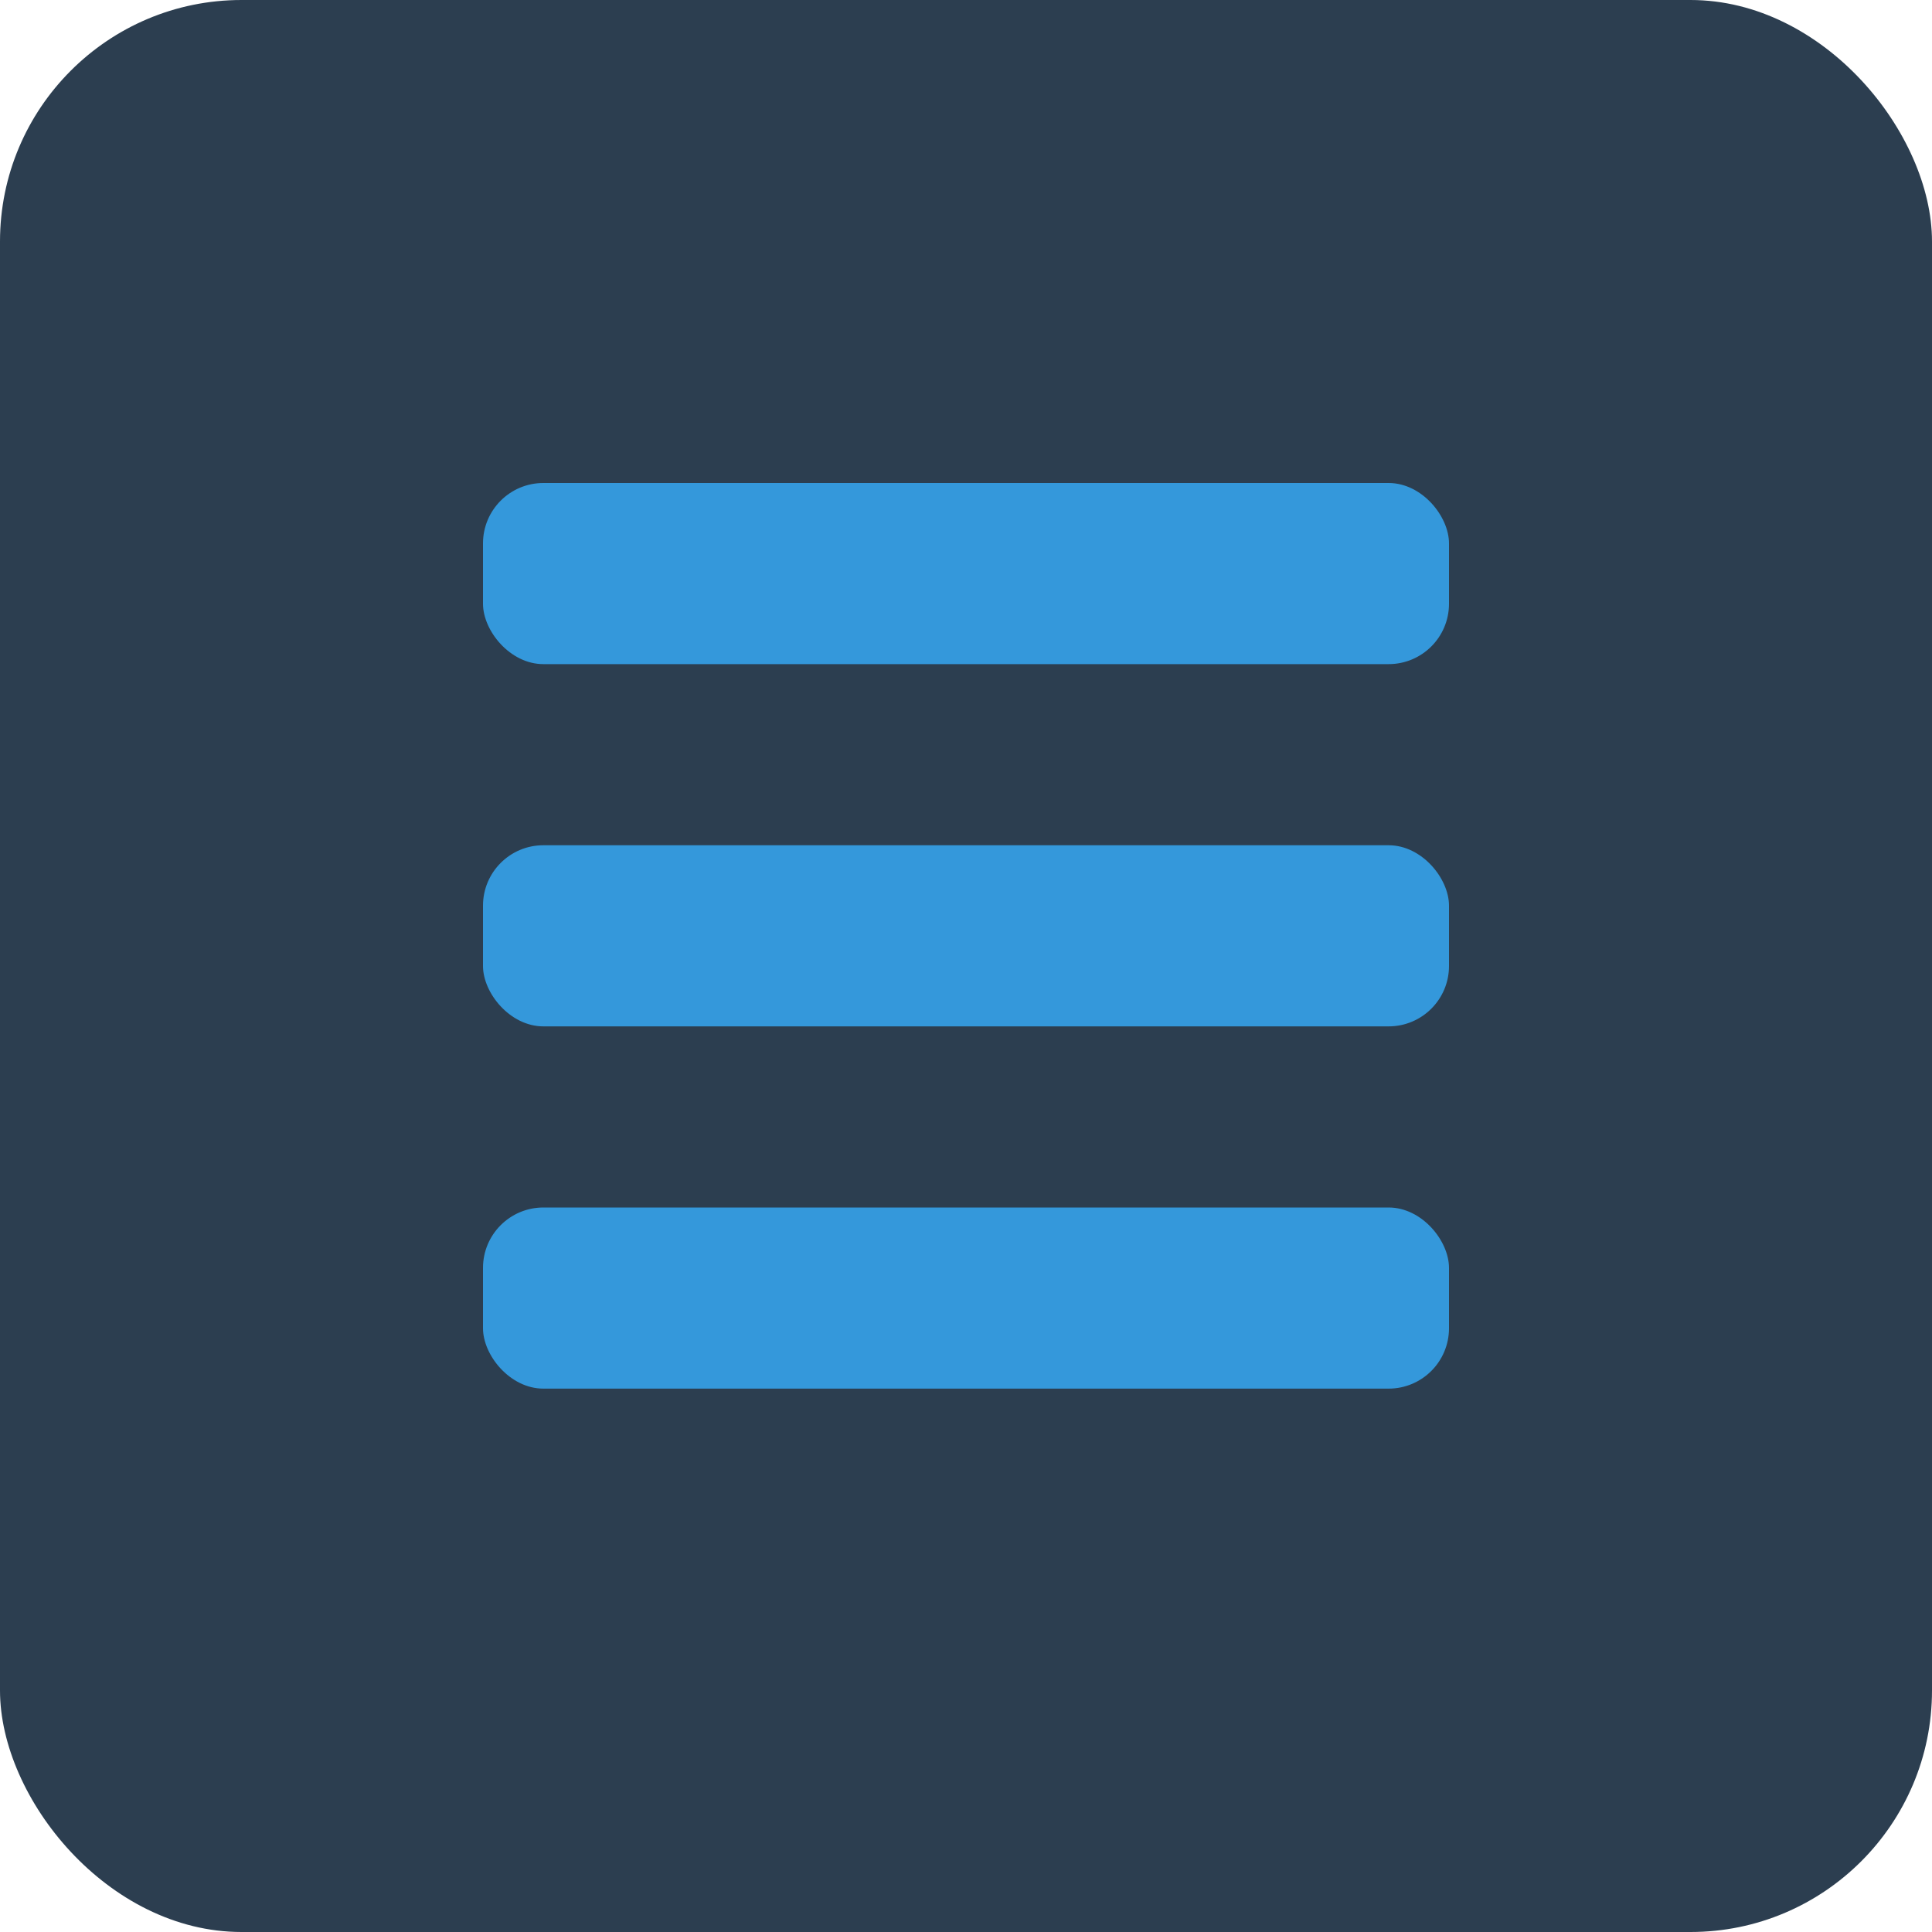 <svg width="32" height="32" viewBox="0 0 32 32" fill="none" xmlns="http://www.w3.org/2000/svg">
  <rect width="32" height="32" rx="4" fill="#2c3e50"/>
  <rect x="8" y="8" width="16" height="3" rx="1" fill="#3498db"/>
  <rect x="8" y="14" width="16" height="3" rx="1" fill="#3498db"/>
  <rect x="8" y="20" width="16" height="3" rx="1" fill="#3498db"/>
</svg>
